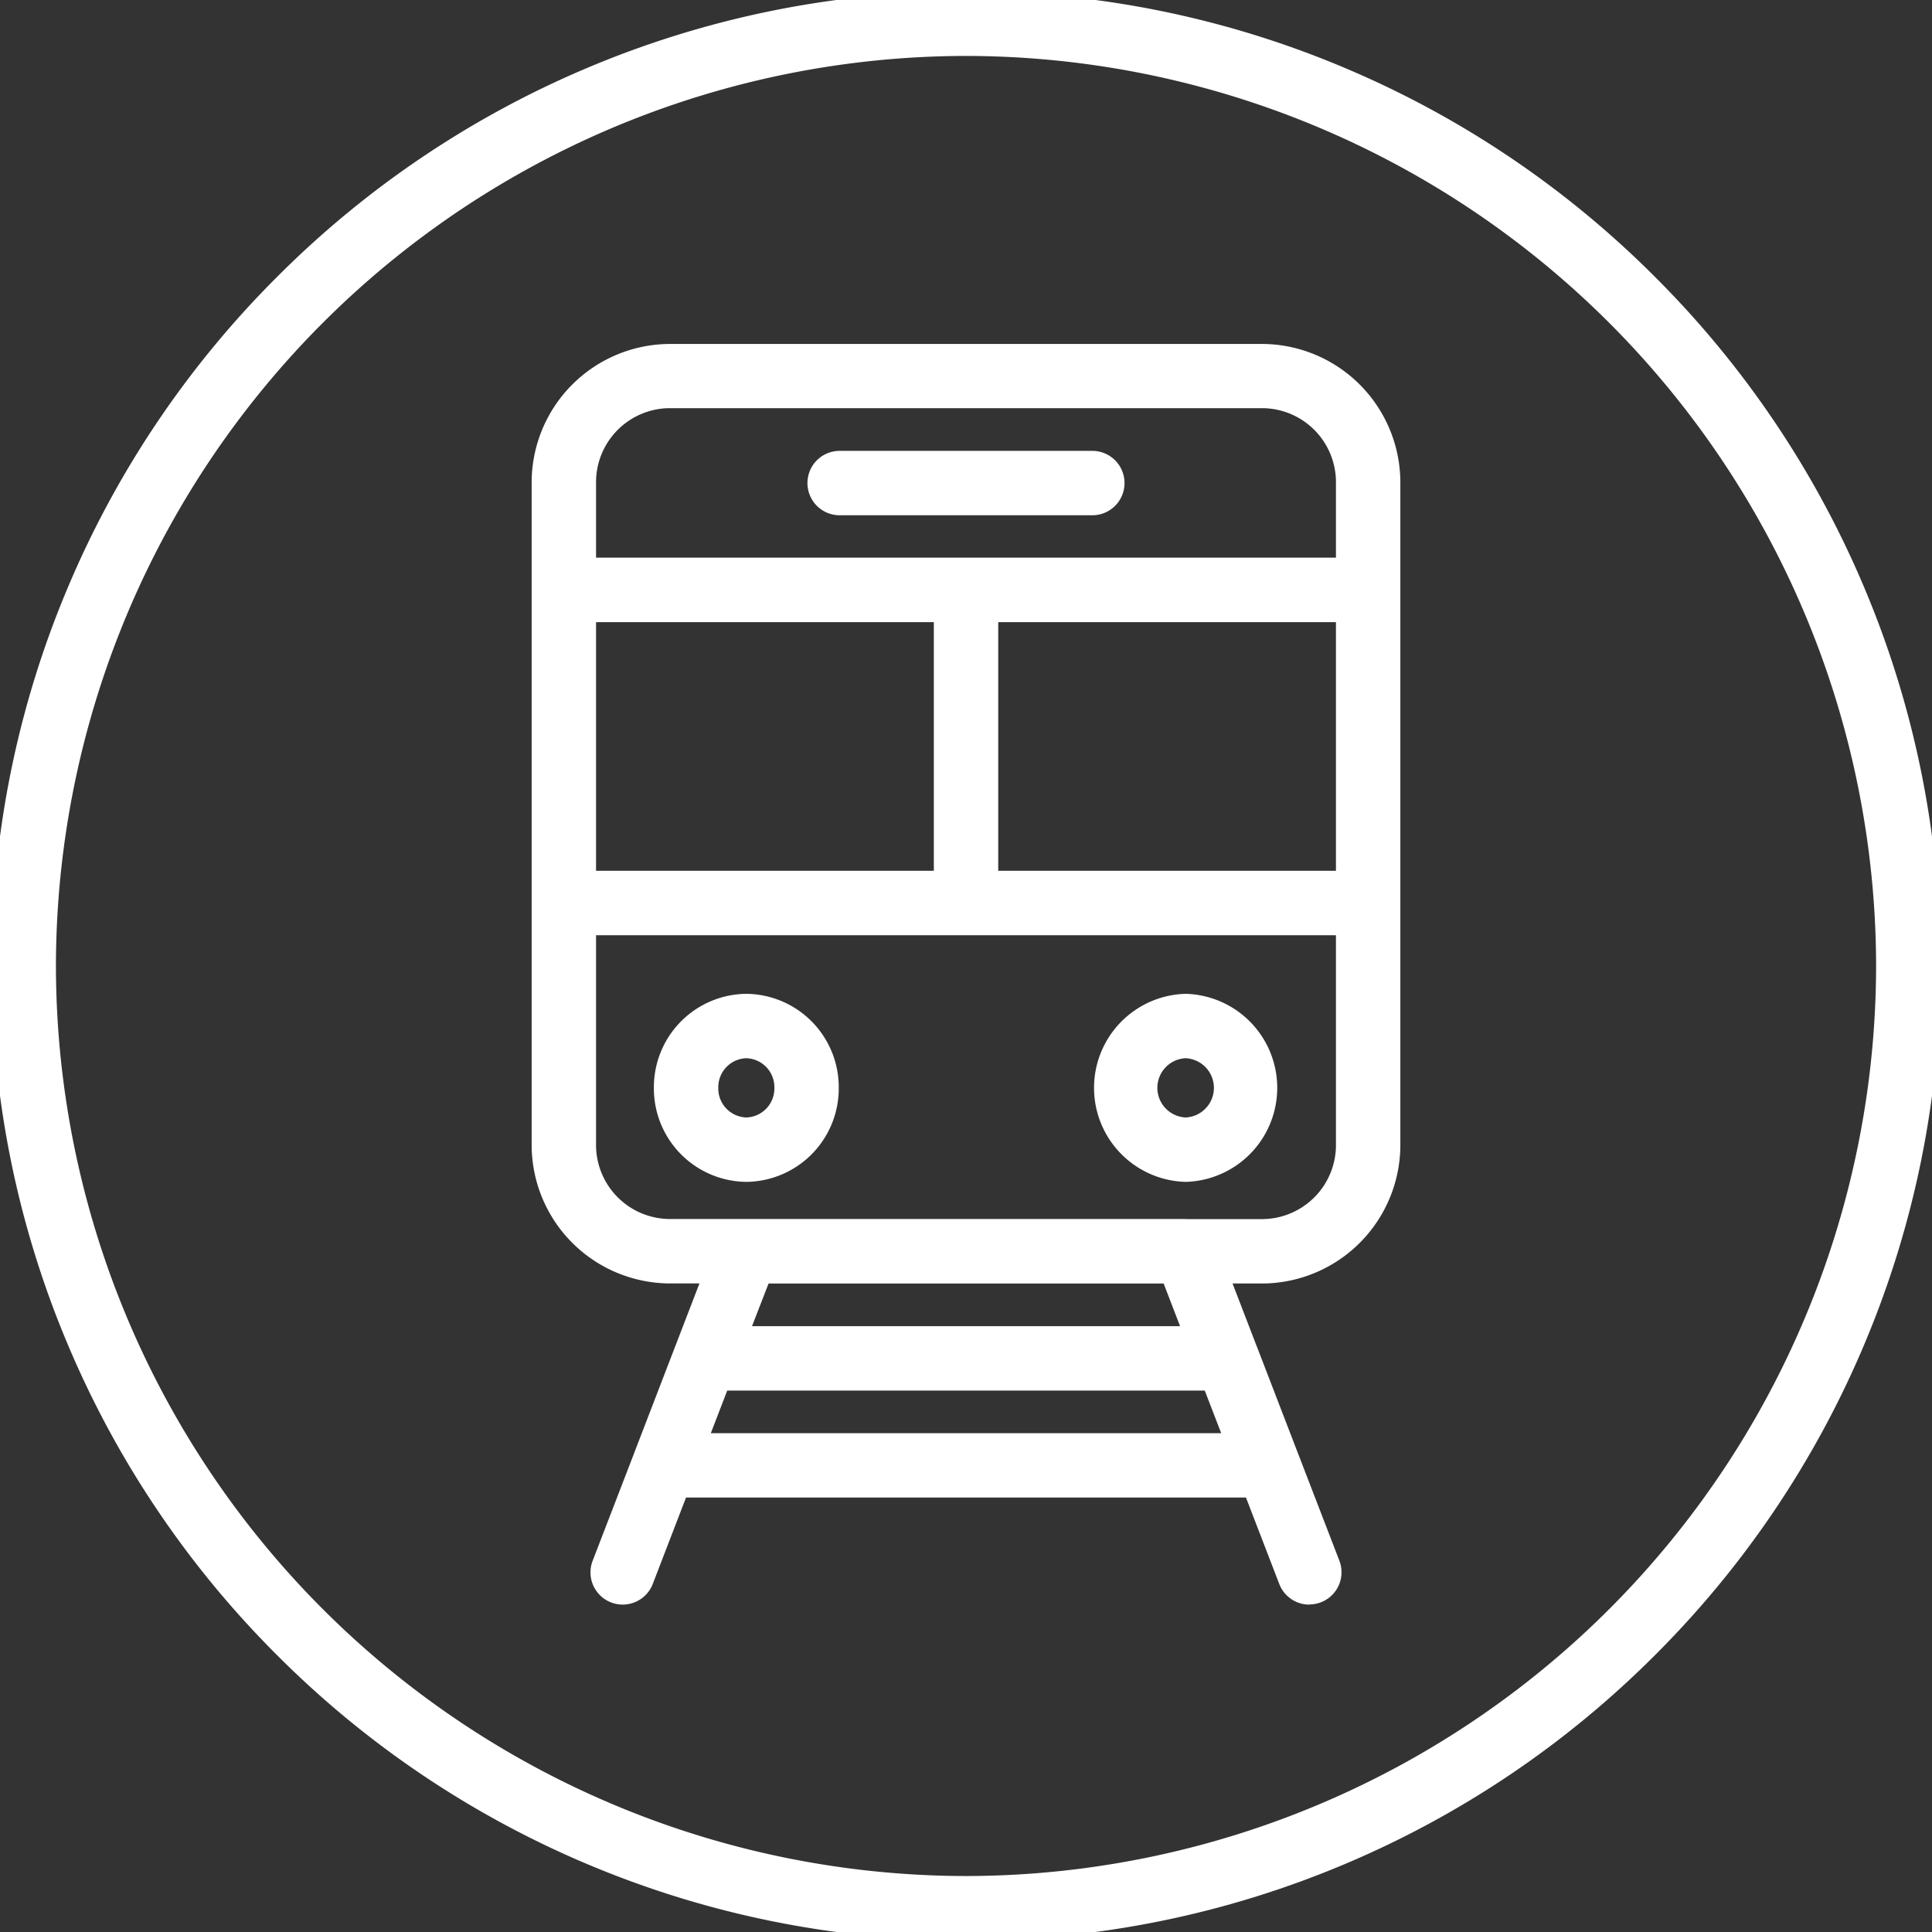 <svg xmlns="http://www.w3.org/2000/svg" xmlns:xlink="http://www.w3.org/1999/xlink" width="60" height="60" viewBox="0 0 60 60"><rect x="0" y="0" width="60" height="60" fill="#333333" stroke="none"/><defs><clipPath id="a"><path d="M0,19.315H60v-60H0Z" transform="translate(0 40.685)" fill="none"/></clipPath></defs><g transform="translate(0 40.685)"><g transform="translate(0 -40.685)" clip-path="url(#a)"><g transform="translate(0.737 0.737)"><path d="M9.42,19.84A30.075,30.075,0,0,1-2.36,17.462a30.162,30.162,0,0,1-9.619-6.485,30.16,30.16,0,0,1-6.485-9.619,30.071,30.071,0,0,1-2.379-11.779A30.075,30.075,0,0,1-18.464-22.2a30.161,30.161,0,0,1,6.485-9.619A30.161,30.161,0,0,1-2.36-38.306,30.075,30.075,0,0,1,9.42-40.685,30.075,30.075,0,0,1,21.2-38.306a30.161,30.161,0,0,1,9.619,6.485A30.161,30.161,0,0,1,37.305-22.2a30.075,30.075,0,0,1,2.379,11.78A30.071,30.071,0,0,1,37.305,1.358a30.161,30.161,0,0,1-6.485,9.619A30.162,30.162,0,0,1,21.2,17.462,30.075,30.075,0,0,1,9.42,19.84Zm0-58.525A28.3,28.3,0,0,0-18.843-10.422,28.3,28.3,0,0,0,9.42,17.84,28.3,28.3,0,0,0,37.684-10.422,28.3,28.3,0,0,0,9.42-38.685Z" transform="translate(19.843 39.685)" fill="#fff"/></g><g transform="translate(17.511 11.682)"><path d="M6.214,21.989a1,1,0,0,1-.933-.641L4.247,18.664h-17.39l-1.033,2.683a1,1,0,0,1-1.293.574,1,1,0,0,1-.574-1.293l1.272-3.3.016-.043L-13.491,14l.017-.043.748-1.943h-.952a4.307,4.307,0,0,1-4.259-4.343V-12.82a4.306,4.306,0,0,1,4.259-4.342H4.782A4.306,4.306,0,0,1,9.041-12.82V7.673a4.307,4.307,0,0,1-4.259,4.343H3.83l.748,1.943L4.595,14l1.263,3.281c.006.014.011.029.017.043l1.272,3.3a1,1,0,0,1-.933,1.36Zm-18.587-5.324H3.477l-.51-1.324h-14.83Zm1.28-3.324H2.2l-.51-1.324h-12.27ZM2.4,10.016H4.782A2.3,2.3,0,0,0,7.041,7.673V1.2H-15.937v6.47a2.3,2.3,0,0,0,2.259,2.343H2.4ZM-3.447-.8H7.041V-8.523H-3.447Zm-12.49,0h10.49V-8.523h-10.49Zm0-9.726H7.041v-2.3a2.3,2.3,0,0,0-2.259-2.342H-13.678a2.3,2.3,0,0,0-2.259,2.342ZM2.373,8.86a2.921,2.921,0,0,1,0-5.84,2.921,2.921,0,0,1,0,5.84Zm0-3.84a.921.921,0,0,0,0,1.84.921.921,0,0,0,0-1.84ZM-11.27,8.86a2.9,2.9,0,0,1-2.871-2.92A2.9,2.9,0,0,1-11.27,3.02,2.9,2.9,0,0,1-8.4,5.94,2.9,2.9,0,0,1-11.27,8.86Zm0-3.84a.9.9,0,0,0-.871.92.9.9,0,0,0,.871.92.9.9,0,0,0,.871-.92A.9.9,0,0,0-11.27,5.02ZM-.525-11.842H-8.372a1,1,0,0,1-1-1,1,1,0,0,1,1-1H-.525a1,1,0,0,1,1,1A1,1,0,0,1-.525-11.842Z" transform="translate(16.937 16.162)" fill="#fff"/></g></g></g></svg>